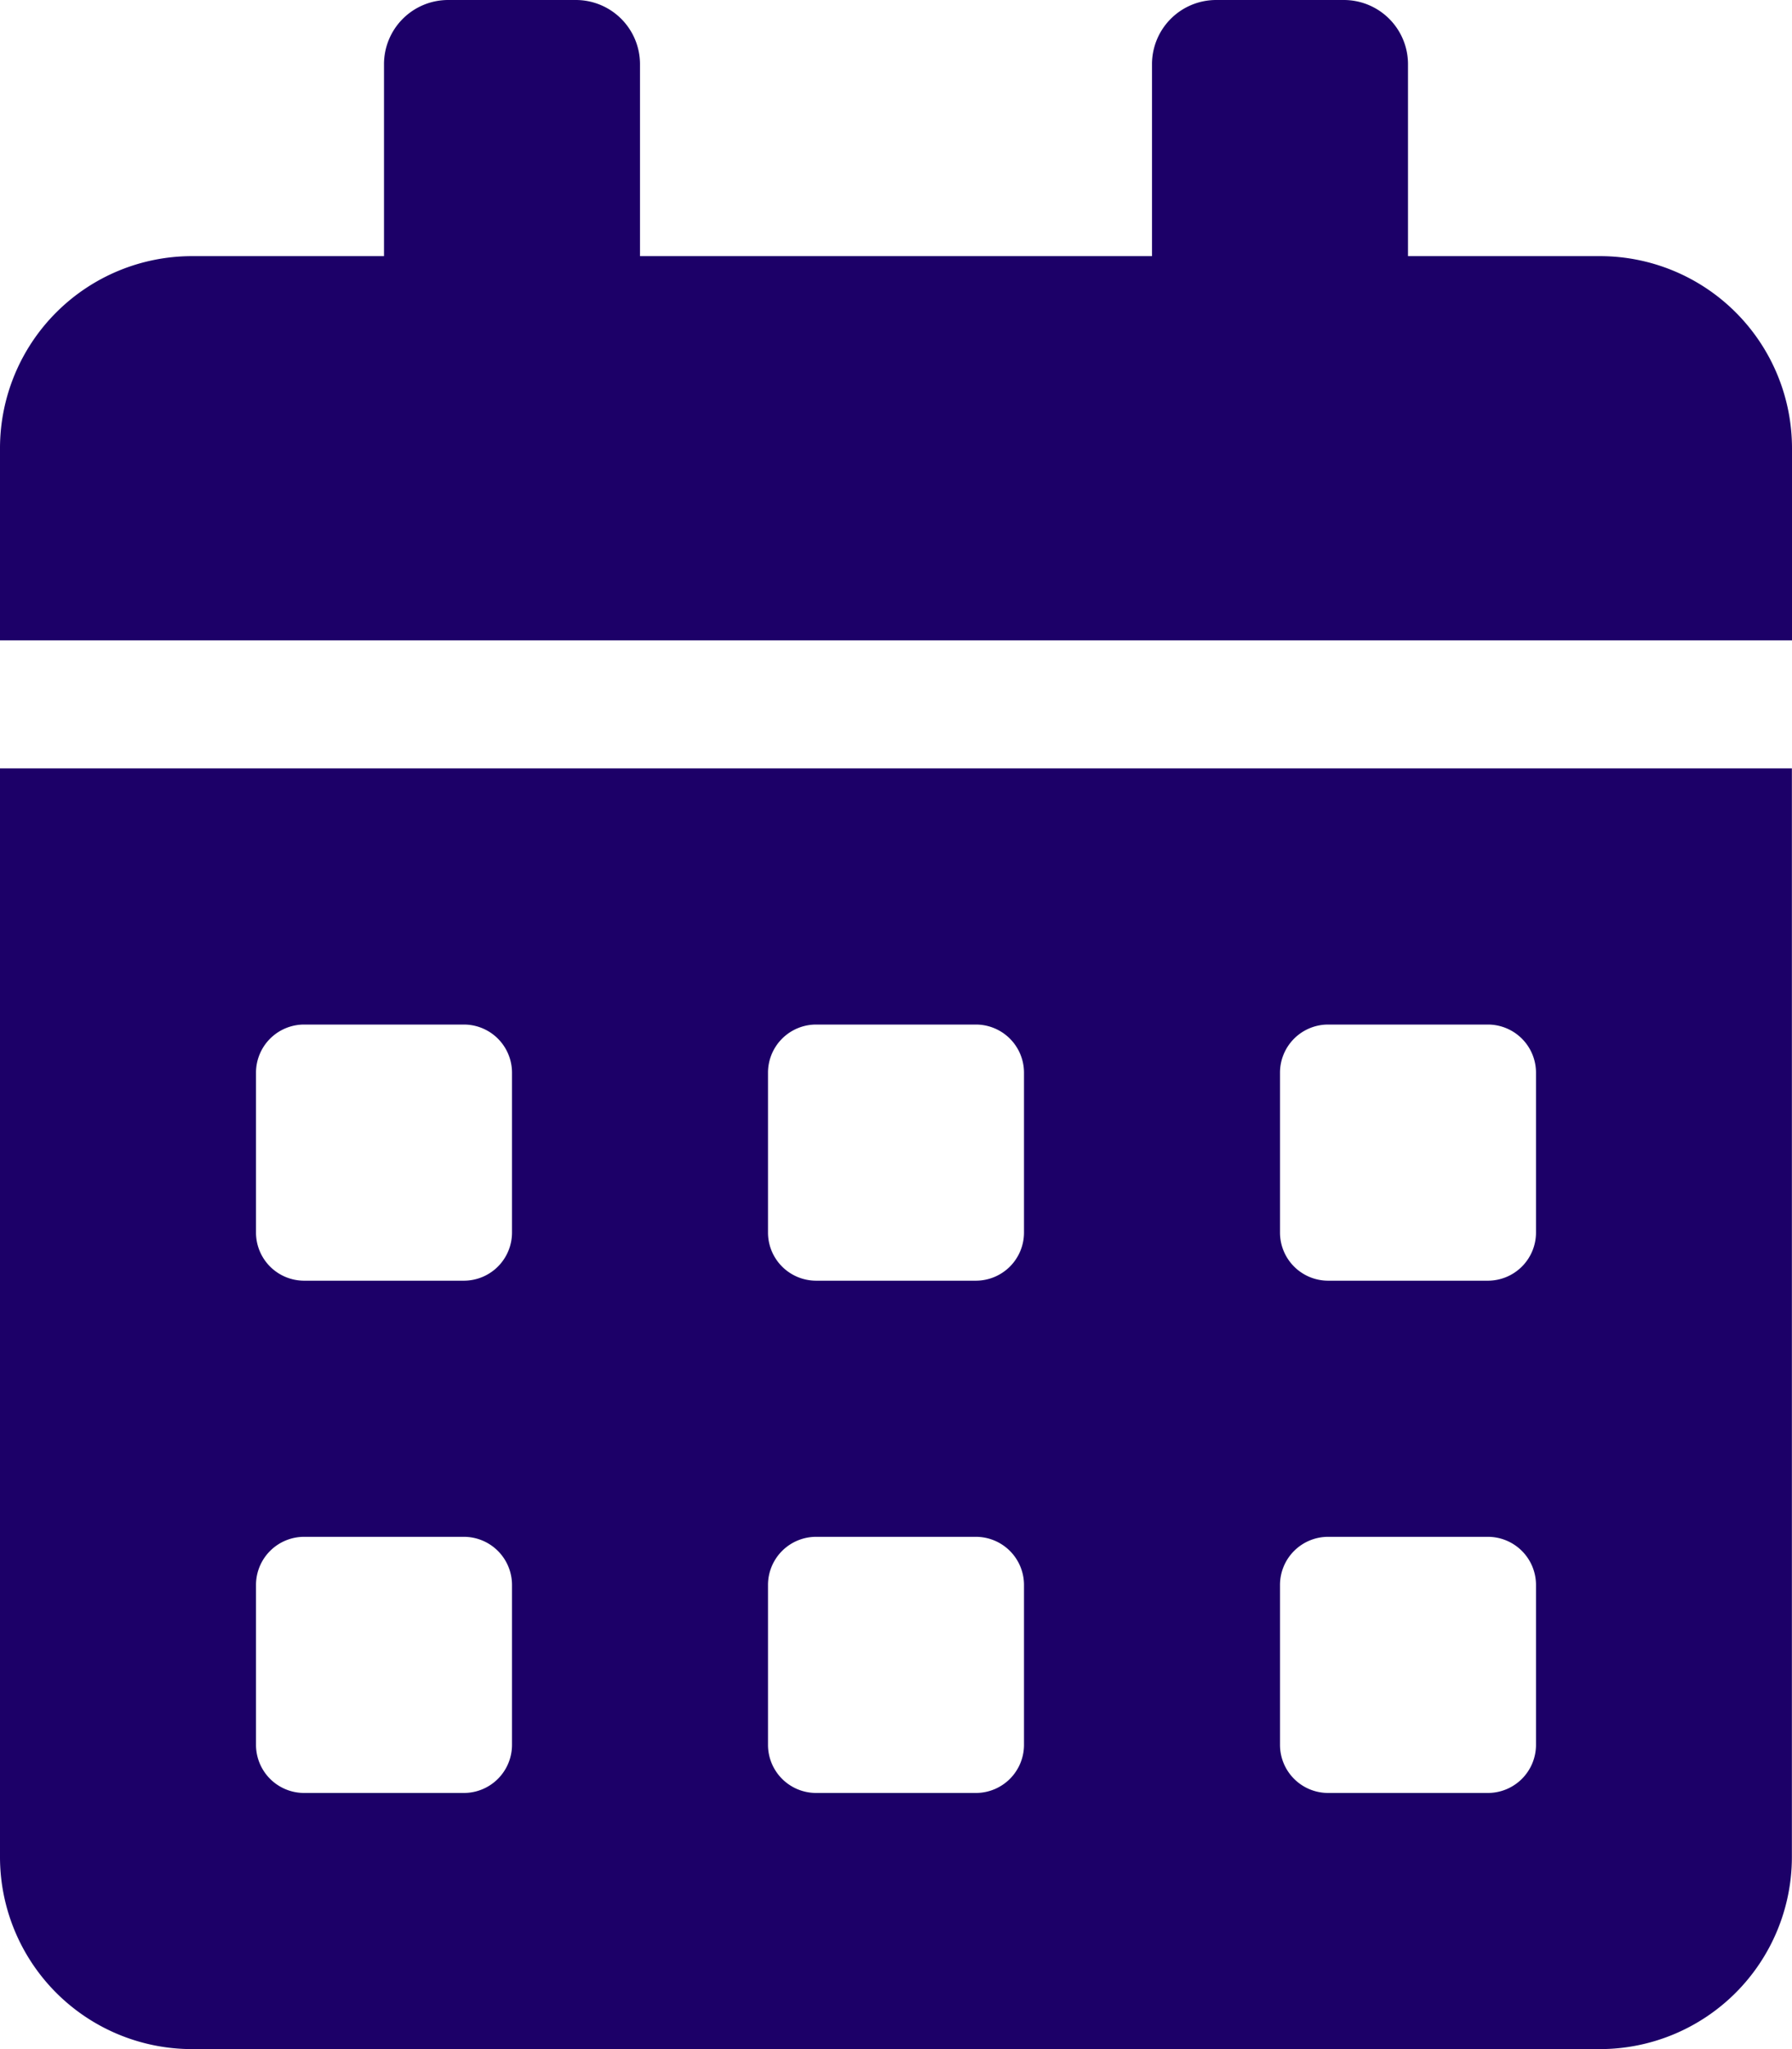 <svg xmlns="http://www.w3.org/2000/svg" width="15.75" height="18" viewBox="0 0 15.75 18"><path d="M0,16.312A1.688,1.688,0,0,0,1.687,18H14.062a1.688,1.688,0,0,0,1.687-1.687V6.75H0ZM11.25,9.422A.423.423,0,0,1,11.672,9h1.406a.423.423,0,0,1,.422.422v1.406a.423.423,0,0,1-.422.422H11.672a.423.423,0,0,1-.422-.422Zm0,4.5a.423.423,0,0,1,.422-.422h1.406a.423.423,0,0,1,.422.422v1.406a.423.423,0,0,1-.422.422H11.672a.423.423,0,0,1-.422-.422Zm-4.5-4.5A.423.423,0,0,1,7.172,9H8.578A.423.423,0,0,1,9,9.422v1.406a.423.423,0,0,1-.422.422H7.172a.423.423,0,0,1-.422-.422Zm0,4.5a.423.423,0,0,1,.422-.422H8.578A.423.423,0,0,1,9,13.922v1.406a.423.423,0,0,1-.422.422H7.172a.423.423,0,0,1-.422-.422Zm-4.5-4.5A.423.423,0,0,1,2.672,9H4.078a.423.423,0,0,1,.422.422v1.406a.423.423,0,0,1-.422.422H2.672a.423.423,0,0,1-.422-.422Zm0,4.5a.423.423,0,0,1,.422-.422H4.078a.423.423,0,0,1,.422.422v1.406a.423.423,0,0,1-.422.422H2.672a.423.423,0,0,1-.422-.422ZM14.062,2.25H12.375V.562A.564.564,0,0,0,11.812,0H10.687a.564.564,0,0,0-.562.562V2.25h-4.5V.562A.564.564,0,0,0,5.062,0H3.937a.564.564,0,0,0-.562.562V2.25H1.687A1.688,1.688,0,0,0,0,3.937V5.625H15.75V3.937A1.688,1.688,0,0,0,14.062,2.25Z" fill="#1c0068"/></svg>